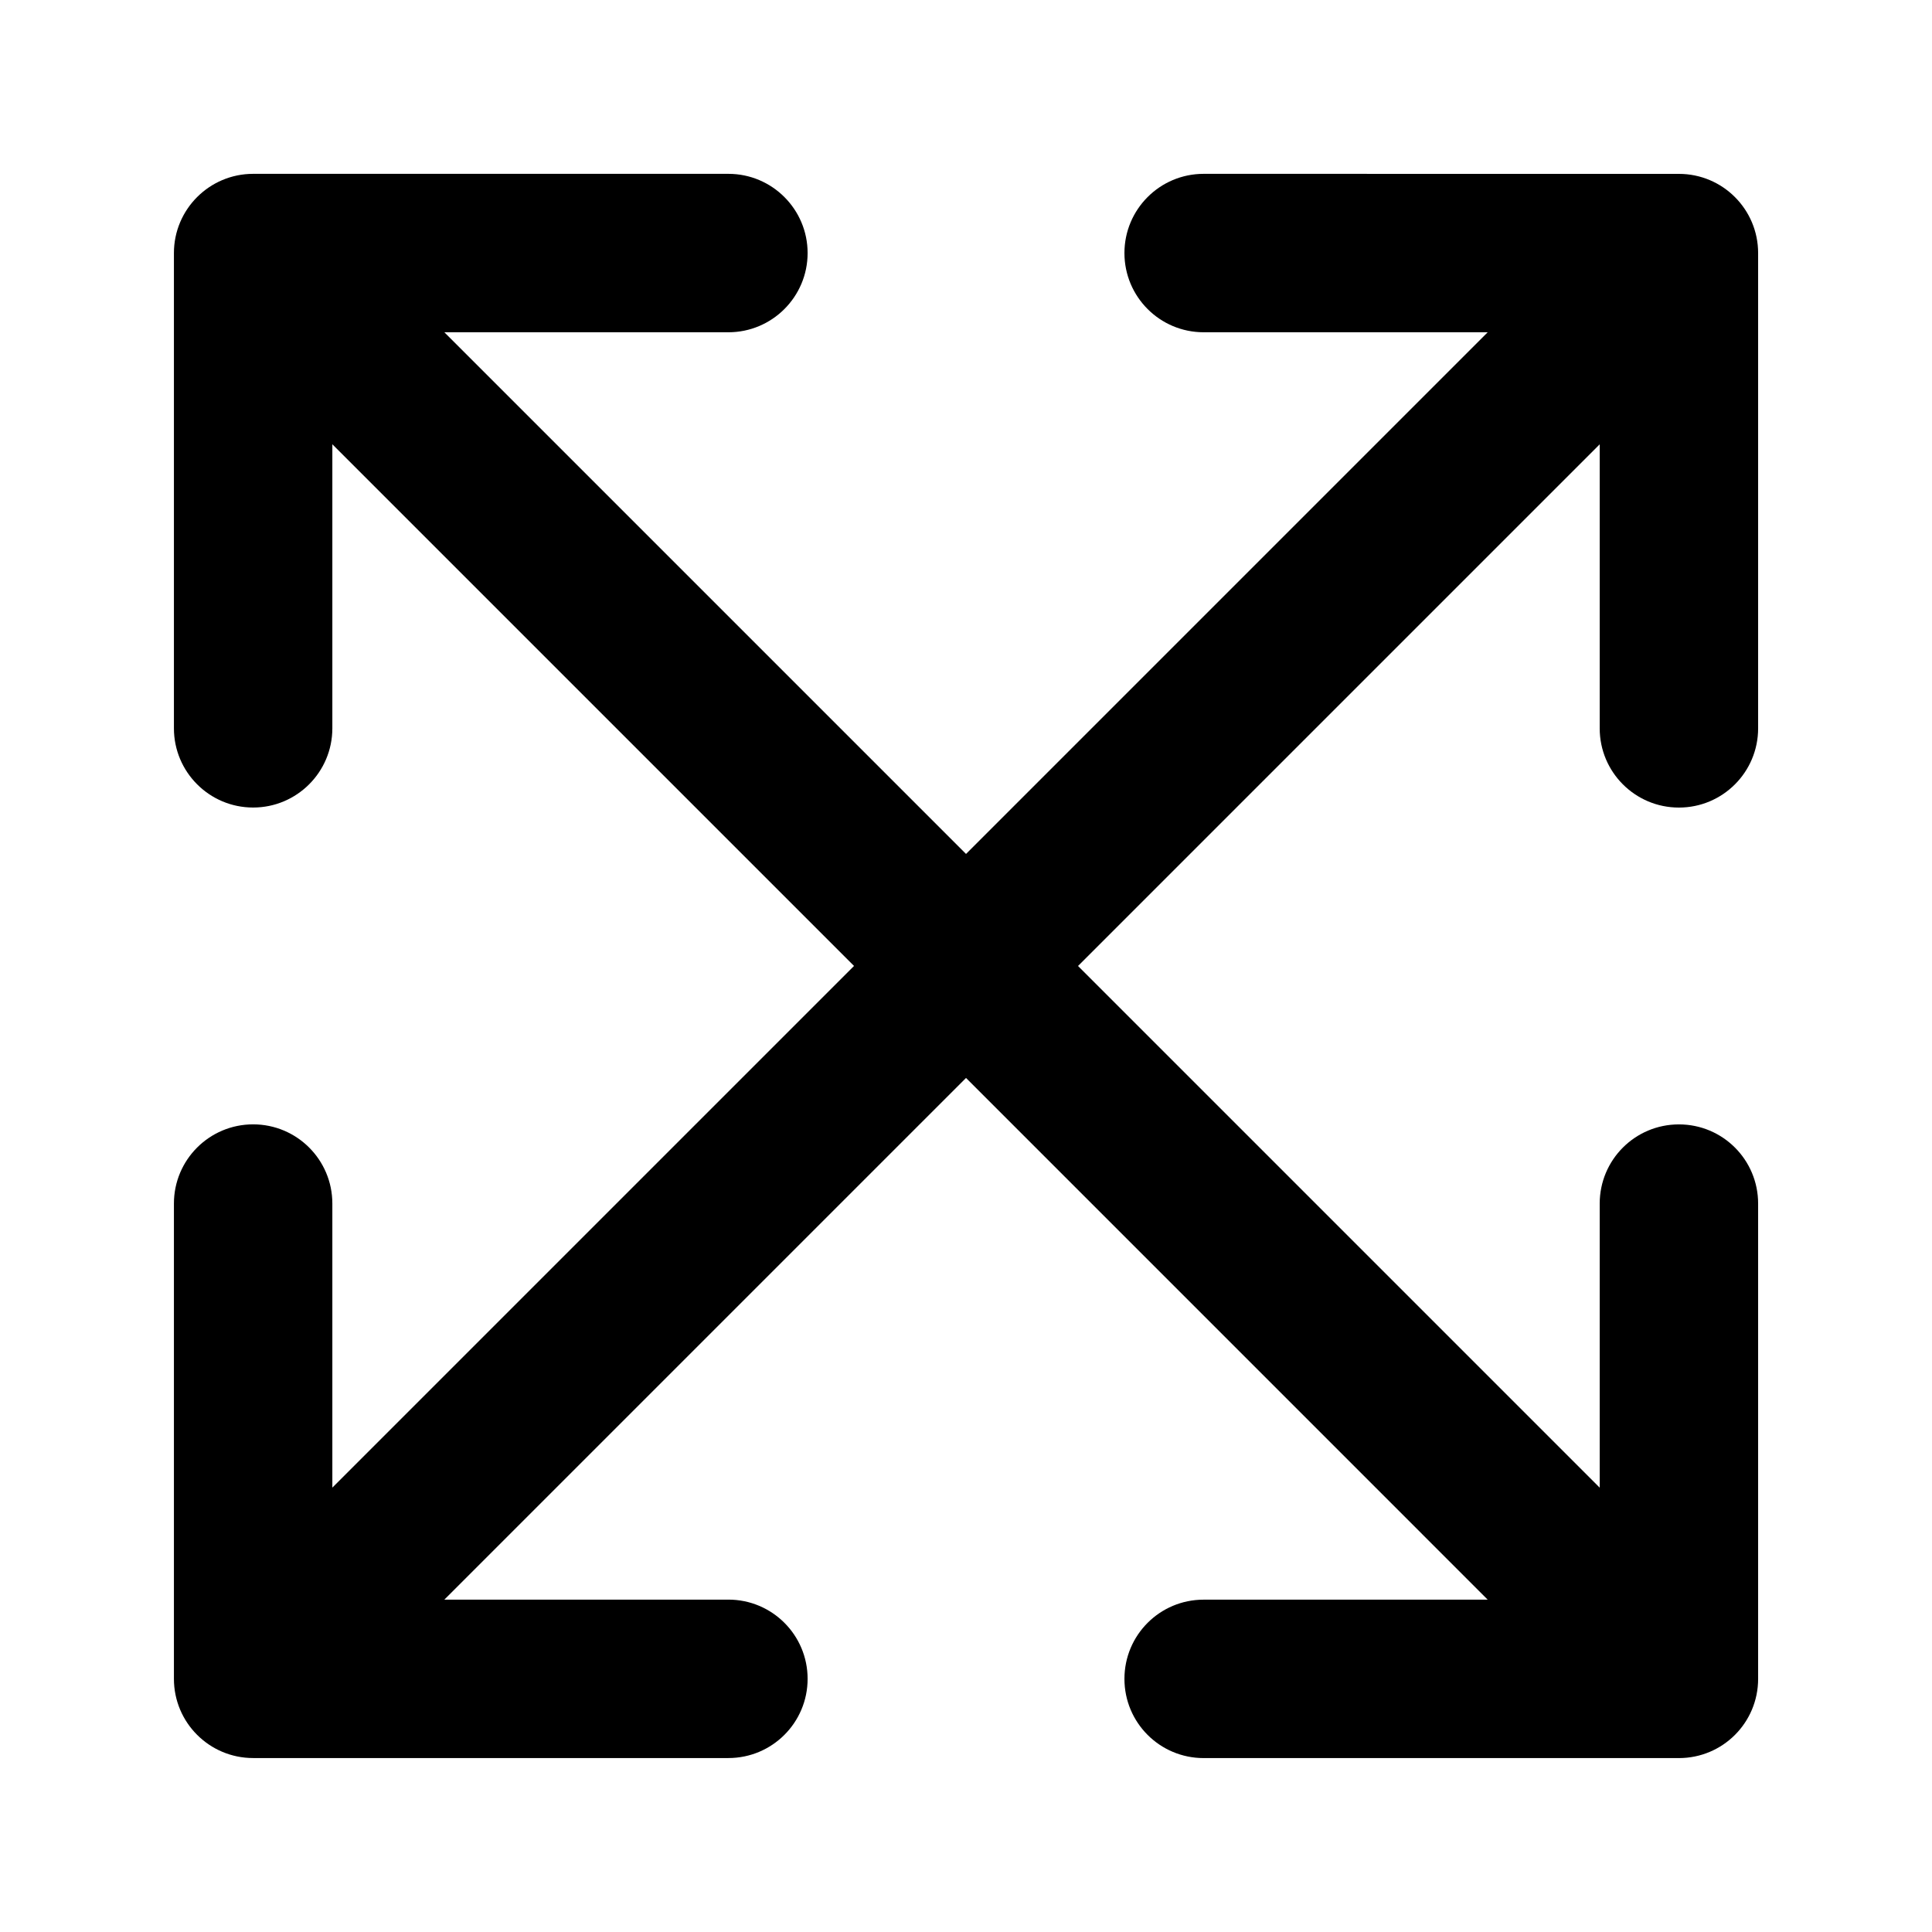 <?xml version="1.0" encoding="UTF-8"?>
<!-- Uploaded to: SVG Repo, www.svgrepo.com, Generator: SVG Repo Mixer Tools -->
<svg fill="#000000" width="800px" height="800px" version="1.1" viewBox="144 144 512 512" xmlns="http://www.w3.org/2000/svg">
 <path d="m588.93 190.08c11.609 0 20.992 9.406 20.992 20.992v125.95c0 11.586-9.383 20.992-20.992 20.992s-20.992-9.406-20.992-20.992v-75.277l-138.25 138.25 138.25 138.25v-75.277c0-11.609 9.383-20.992 20.992-20.992s20.992 9.383 20.992 20.992v125.95c0 11.609-9.383 20.992-20.992 20.992h-125.95c-11.609 0-20.992-9.383-20.992-20.992 0-11.609 9.383-20.992 20.992-20.992h75.277l-138.25-138.26-138.25 138.25h75.277c11.586 0 20.992 9.383 20.992 20.992s-9.406 20.992-20.992 20.992h-125.95c-11.586 0-20.992-9.383-20.992-20.992v-125.95c0-11.609 9.406-20.992 20.992-20.992 11.586 0 20.992 9.383 20.992 20.992v75.277l138.25-138.25-138.25-138.25v75.277c0 11.586-9.406 20.992-20.992 20.992-11.59 0-20.992-9.406-20.992-20.992v-125.95c0-11.586 9.406-20.992 20.992-20.992h125.95c11.586 0 20.992 9.406 20.992 20.992 0 11.586-9.406 20.992-20.992 20.992h-75.277l138.25 138.25 138.25-138.25h-75.277c-11.609 0-20.992-9.406-20.992-20.992 0-11.586 9.383-20.992 20.992-20.992z"/>
</svg>